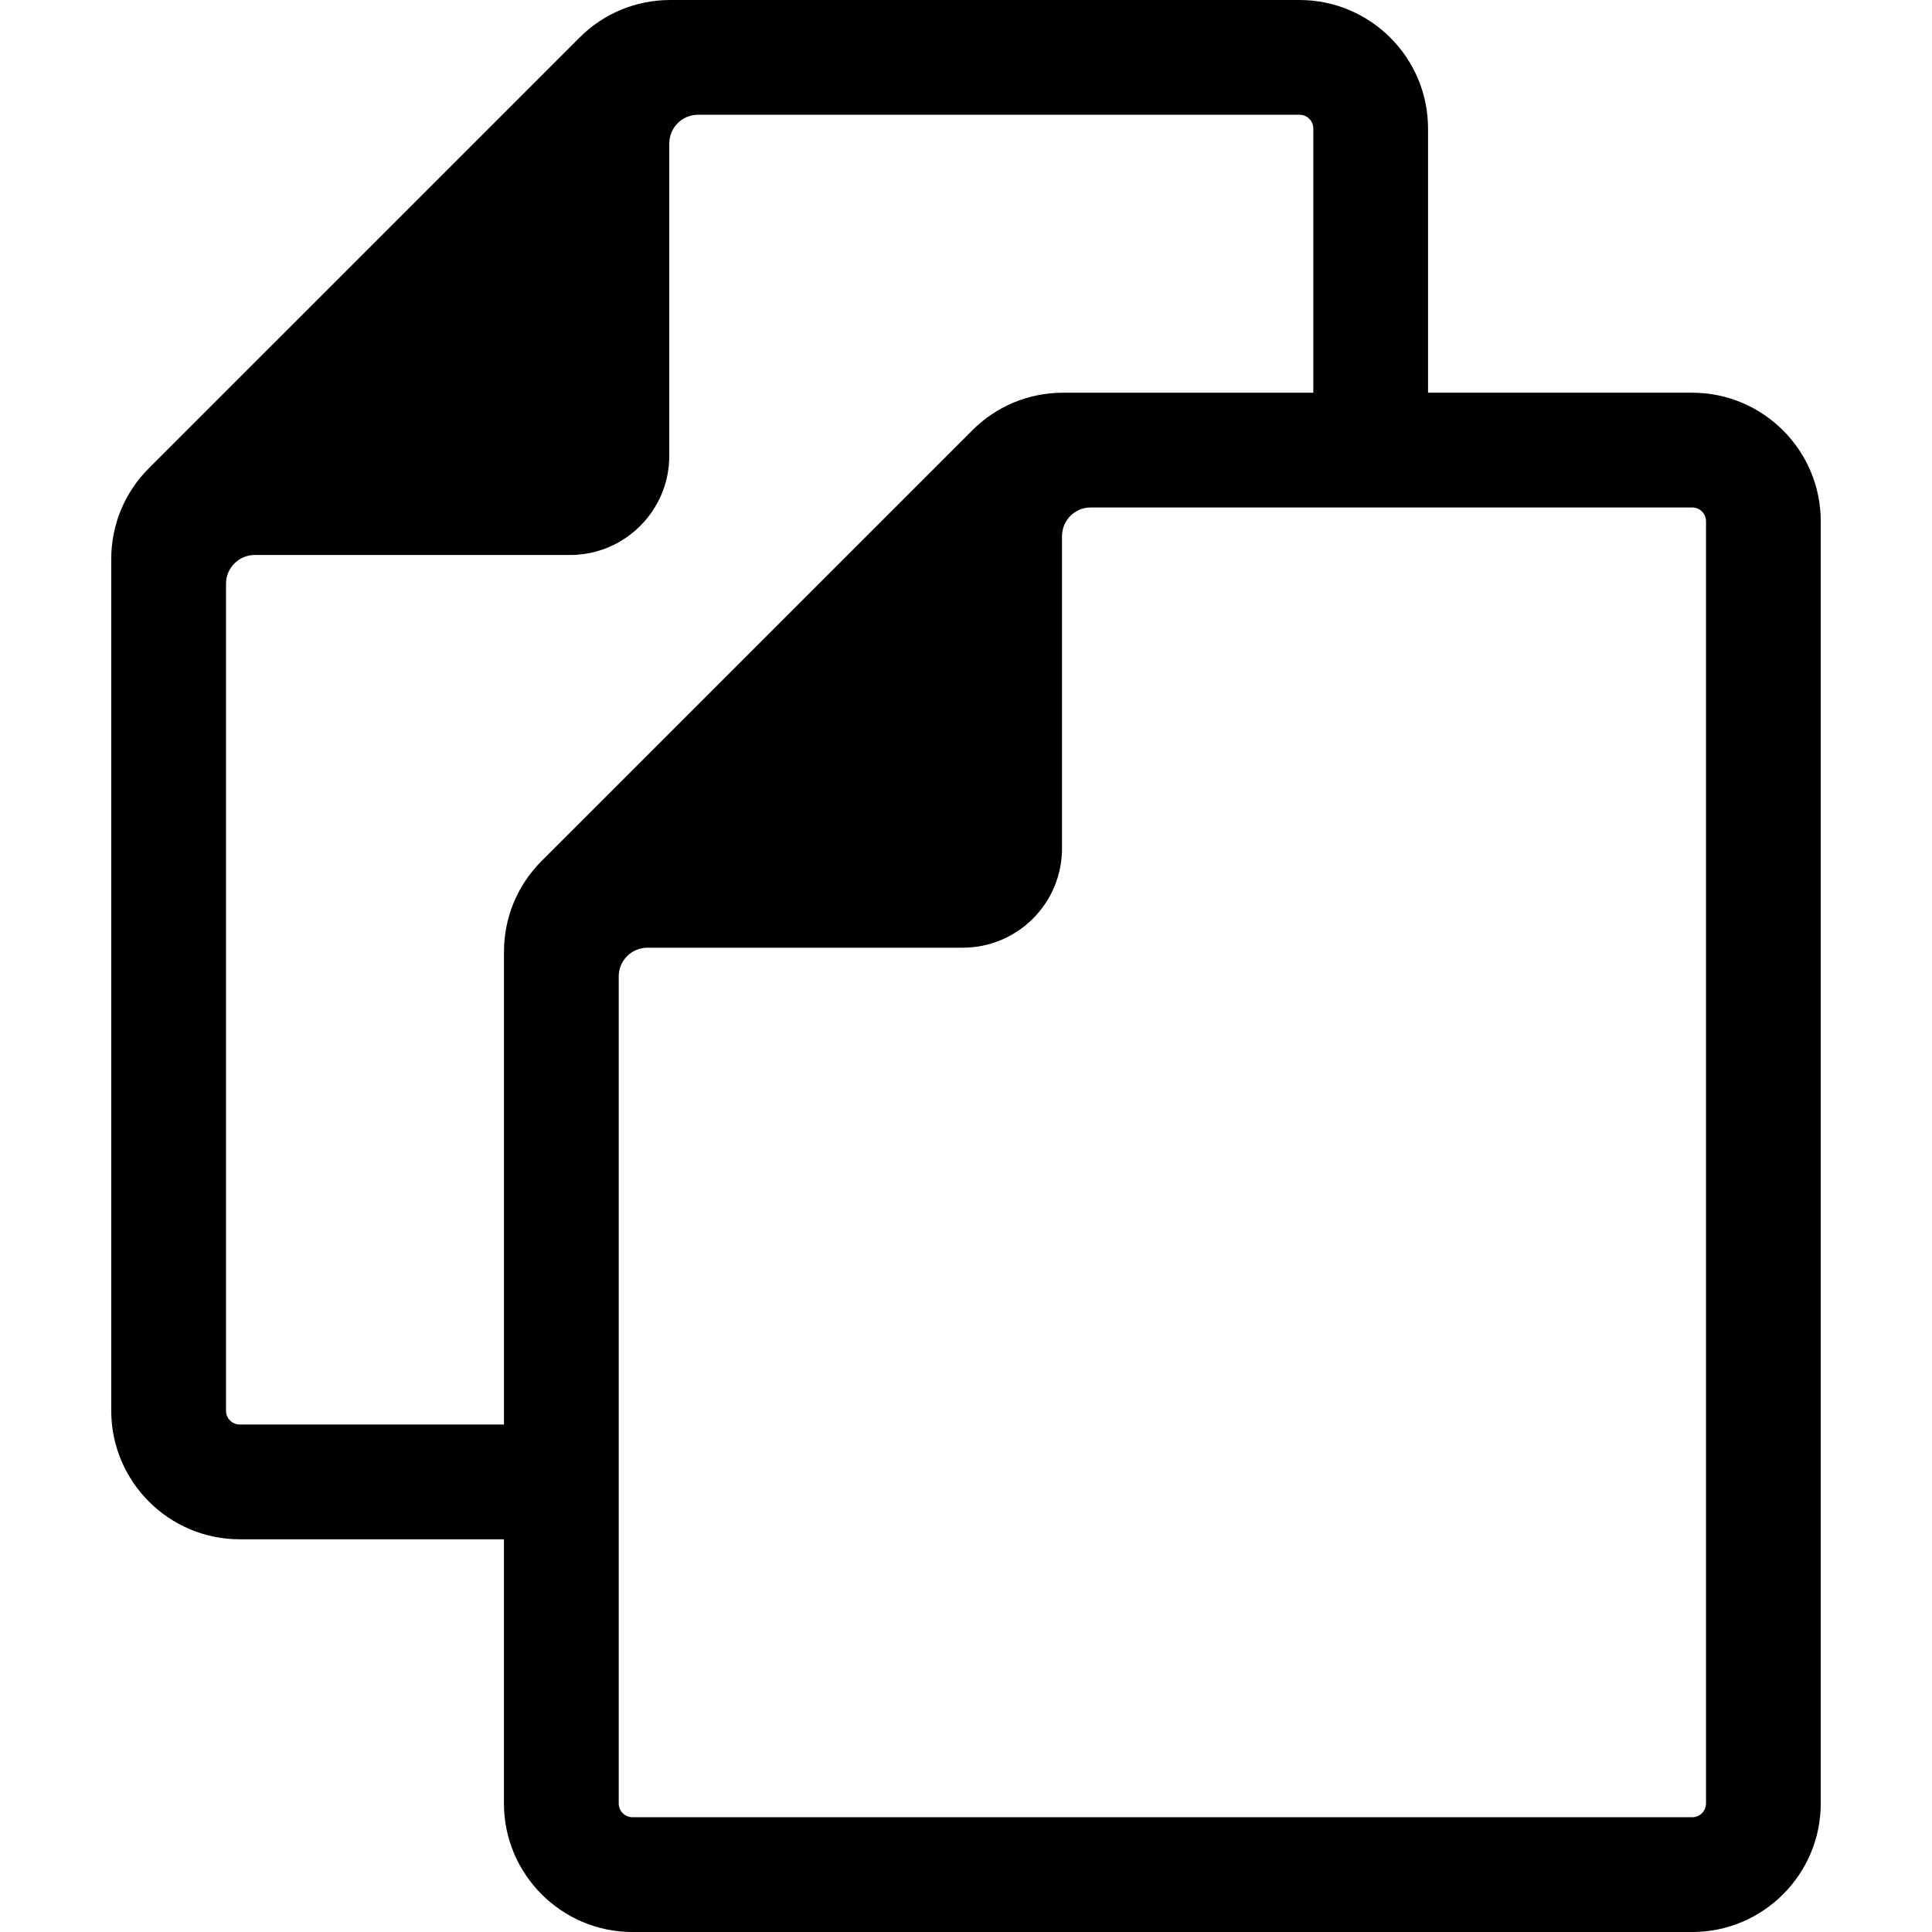 <?xml version="1.0" encoding="utf-8"?>

<!DOCTYPE svg PUBLIC "-//W3C//DTD SVG 1.1//EN" "http://www.w3.org/Graphics/SVG/1.1/DTD/svg11.dtd">
<!-- Uploaded to: SVG Repo, www.svgrepo.com, Generator: SVG Repo Mixer Tools -->
<svg fill="#000000" version="1.1" id="Layer_1" xmlns="http://www.w3.org/2000/svg" xmlns:xlink="http://www.w3.org/1999/xlink" 
	 width="800px" height="800px" viewBox="796 796 200 200" enable-background="new 796 796 200 200" xml:space="preserve">
<path d="M971.176,836.653H943.83v-27.346c0-7.338-5.971-13.307-13.309-13.307h-65.127c-3.553,0-6.896,1.384-9.408,3.898
	l-44.574,44.572c-2.513,2.512-3.897,5.854-3.897,9.412v88.157c0,7.337,5.969,13.308,13.307,13.308h27.346v27.345
	c0,7.339,5.972,13.309,13.31,13.309h109.697c7.339,0,13.309-5.97,13.309-13.309v-132.73
	C984.484,842.624,978.516,836.653,971.176,836.653z M820.823,943.467c-0.787,0-1.426-0.642-1.426-1.428v-85.611
	c0-1.643,1.332-2.975,2.975-2.975h32.637c5.675,0,10.275-4.601,10.275-10.274v-32.324c0-1.643,1.332-2.975,2.975-2.975h62.264
	c0.787,0,1.43,0.641,1.43,1.428v27.347h-25.9c-3.553,0-6.893,1.383-9.409,3.898l-44.579,44.577
	c-2.511,2.515-3.893,5.854-3.893,9.405v48.932H820.823L820.823,943.467z M972.605,982.691c0,0.788-0.641,1.428-1.428,1.428H861.479
	c-0.788,0-1.43-0.64-1.43-1.428v-85.61c0-1.643,1.332-2.975,2.975-2.975h32.639c5.674,0,10.275-4.601,10.275-10.273v-32.325
	c0-1.643,1.331-2.975,2.975-2.975h62.265c0.787,0,1.428,0.642,1.428,1.429V982.691L972.605,982.691z"/>
</svg>